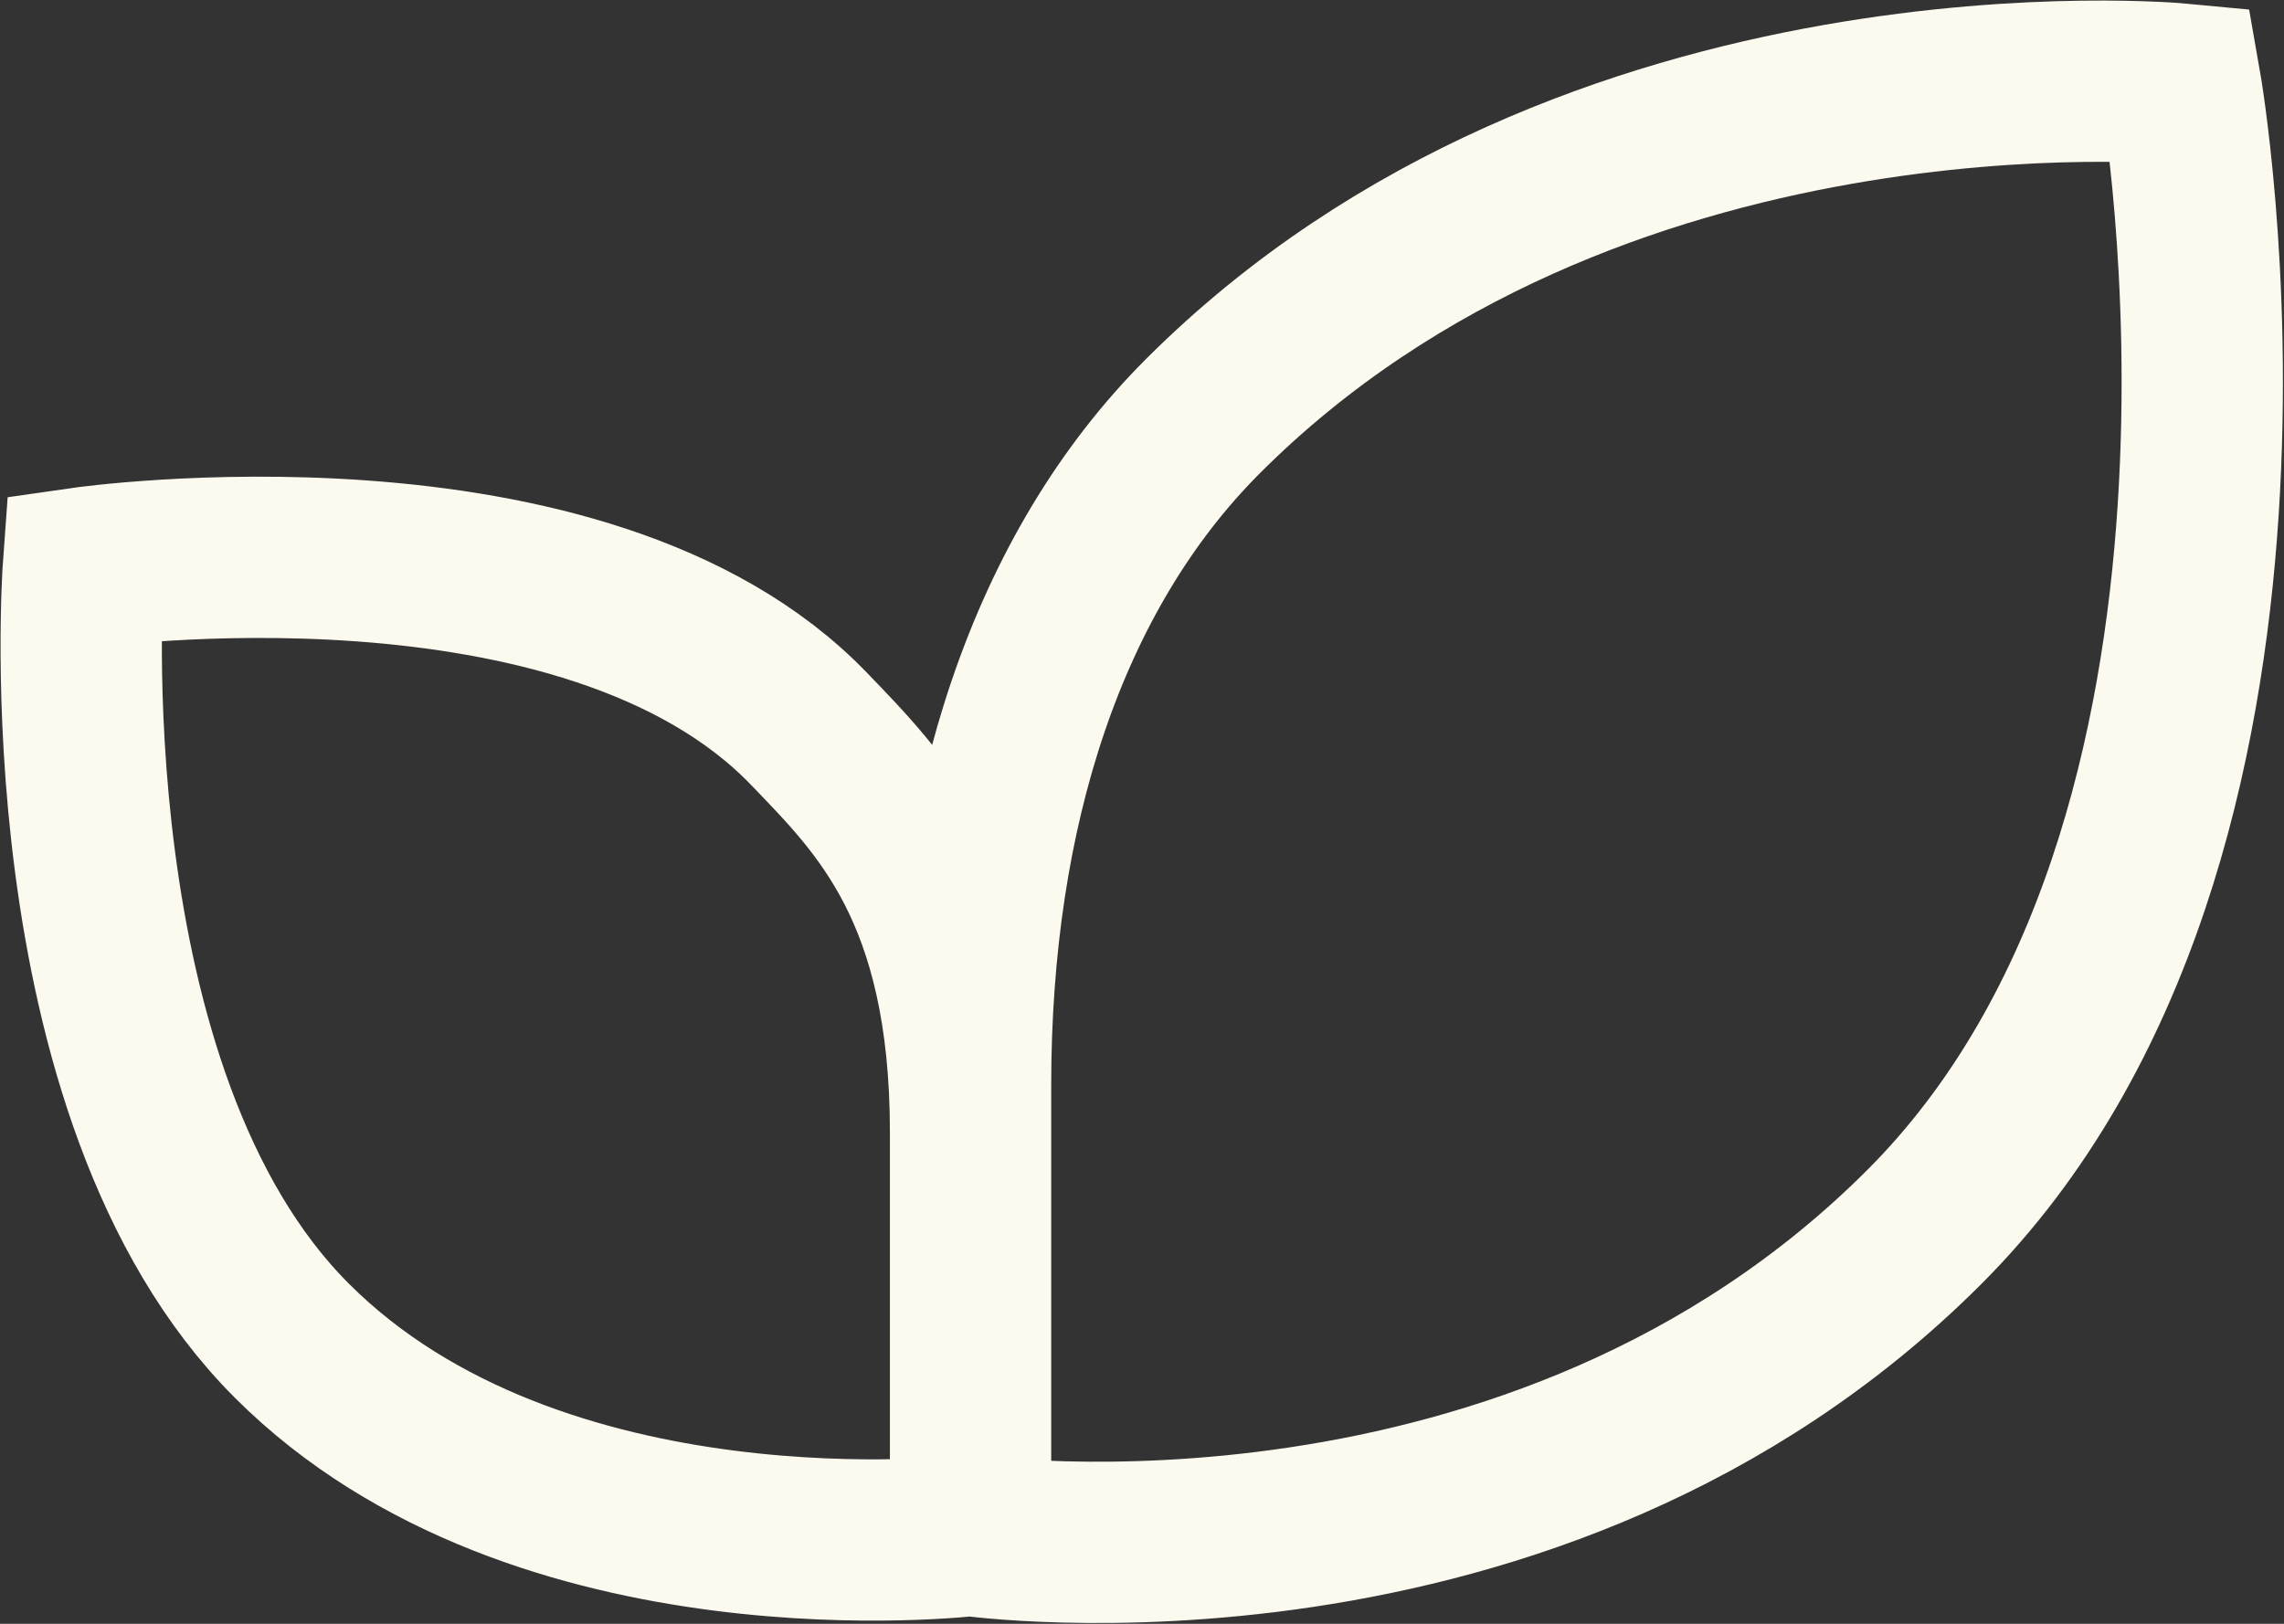 <svg width="900" height="640" viewBox="0 0 900 640" fill="none" xmlns="http://www.w3.org/2000/svg">
<rect x="0" y="0" width="900" height="640" fill="#333333" stroke="none"/>
<path d="M382.445 605.175C382.445 605.175 212.224 625.643 114.974 528.392C17.723 431.141 32.851 223.8 32.851 223.8C32.851 223.8 230.53 195.388 318.882 287.363C346.532 316.157 382.445 350.925 382.445 446.269V605.175ZM382.445 605.175C382.445 605.175 604.913 636.957 758.226 483.644C911.539 330.331 859.163 33.113 859.163 33.113C859.163 33.113 627.033 10.993 474.038 163.988C412.573 225.453 382.445 319.144 382.445 427.582V605.175Z" stroke="#FCF9EE" stroke-width="63.562"/>
</svg>
